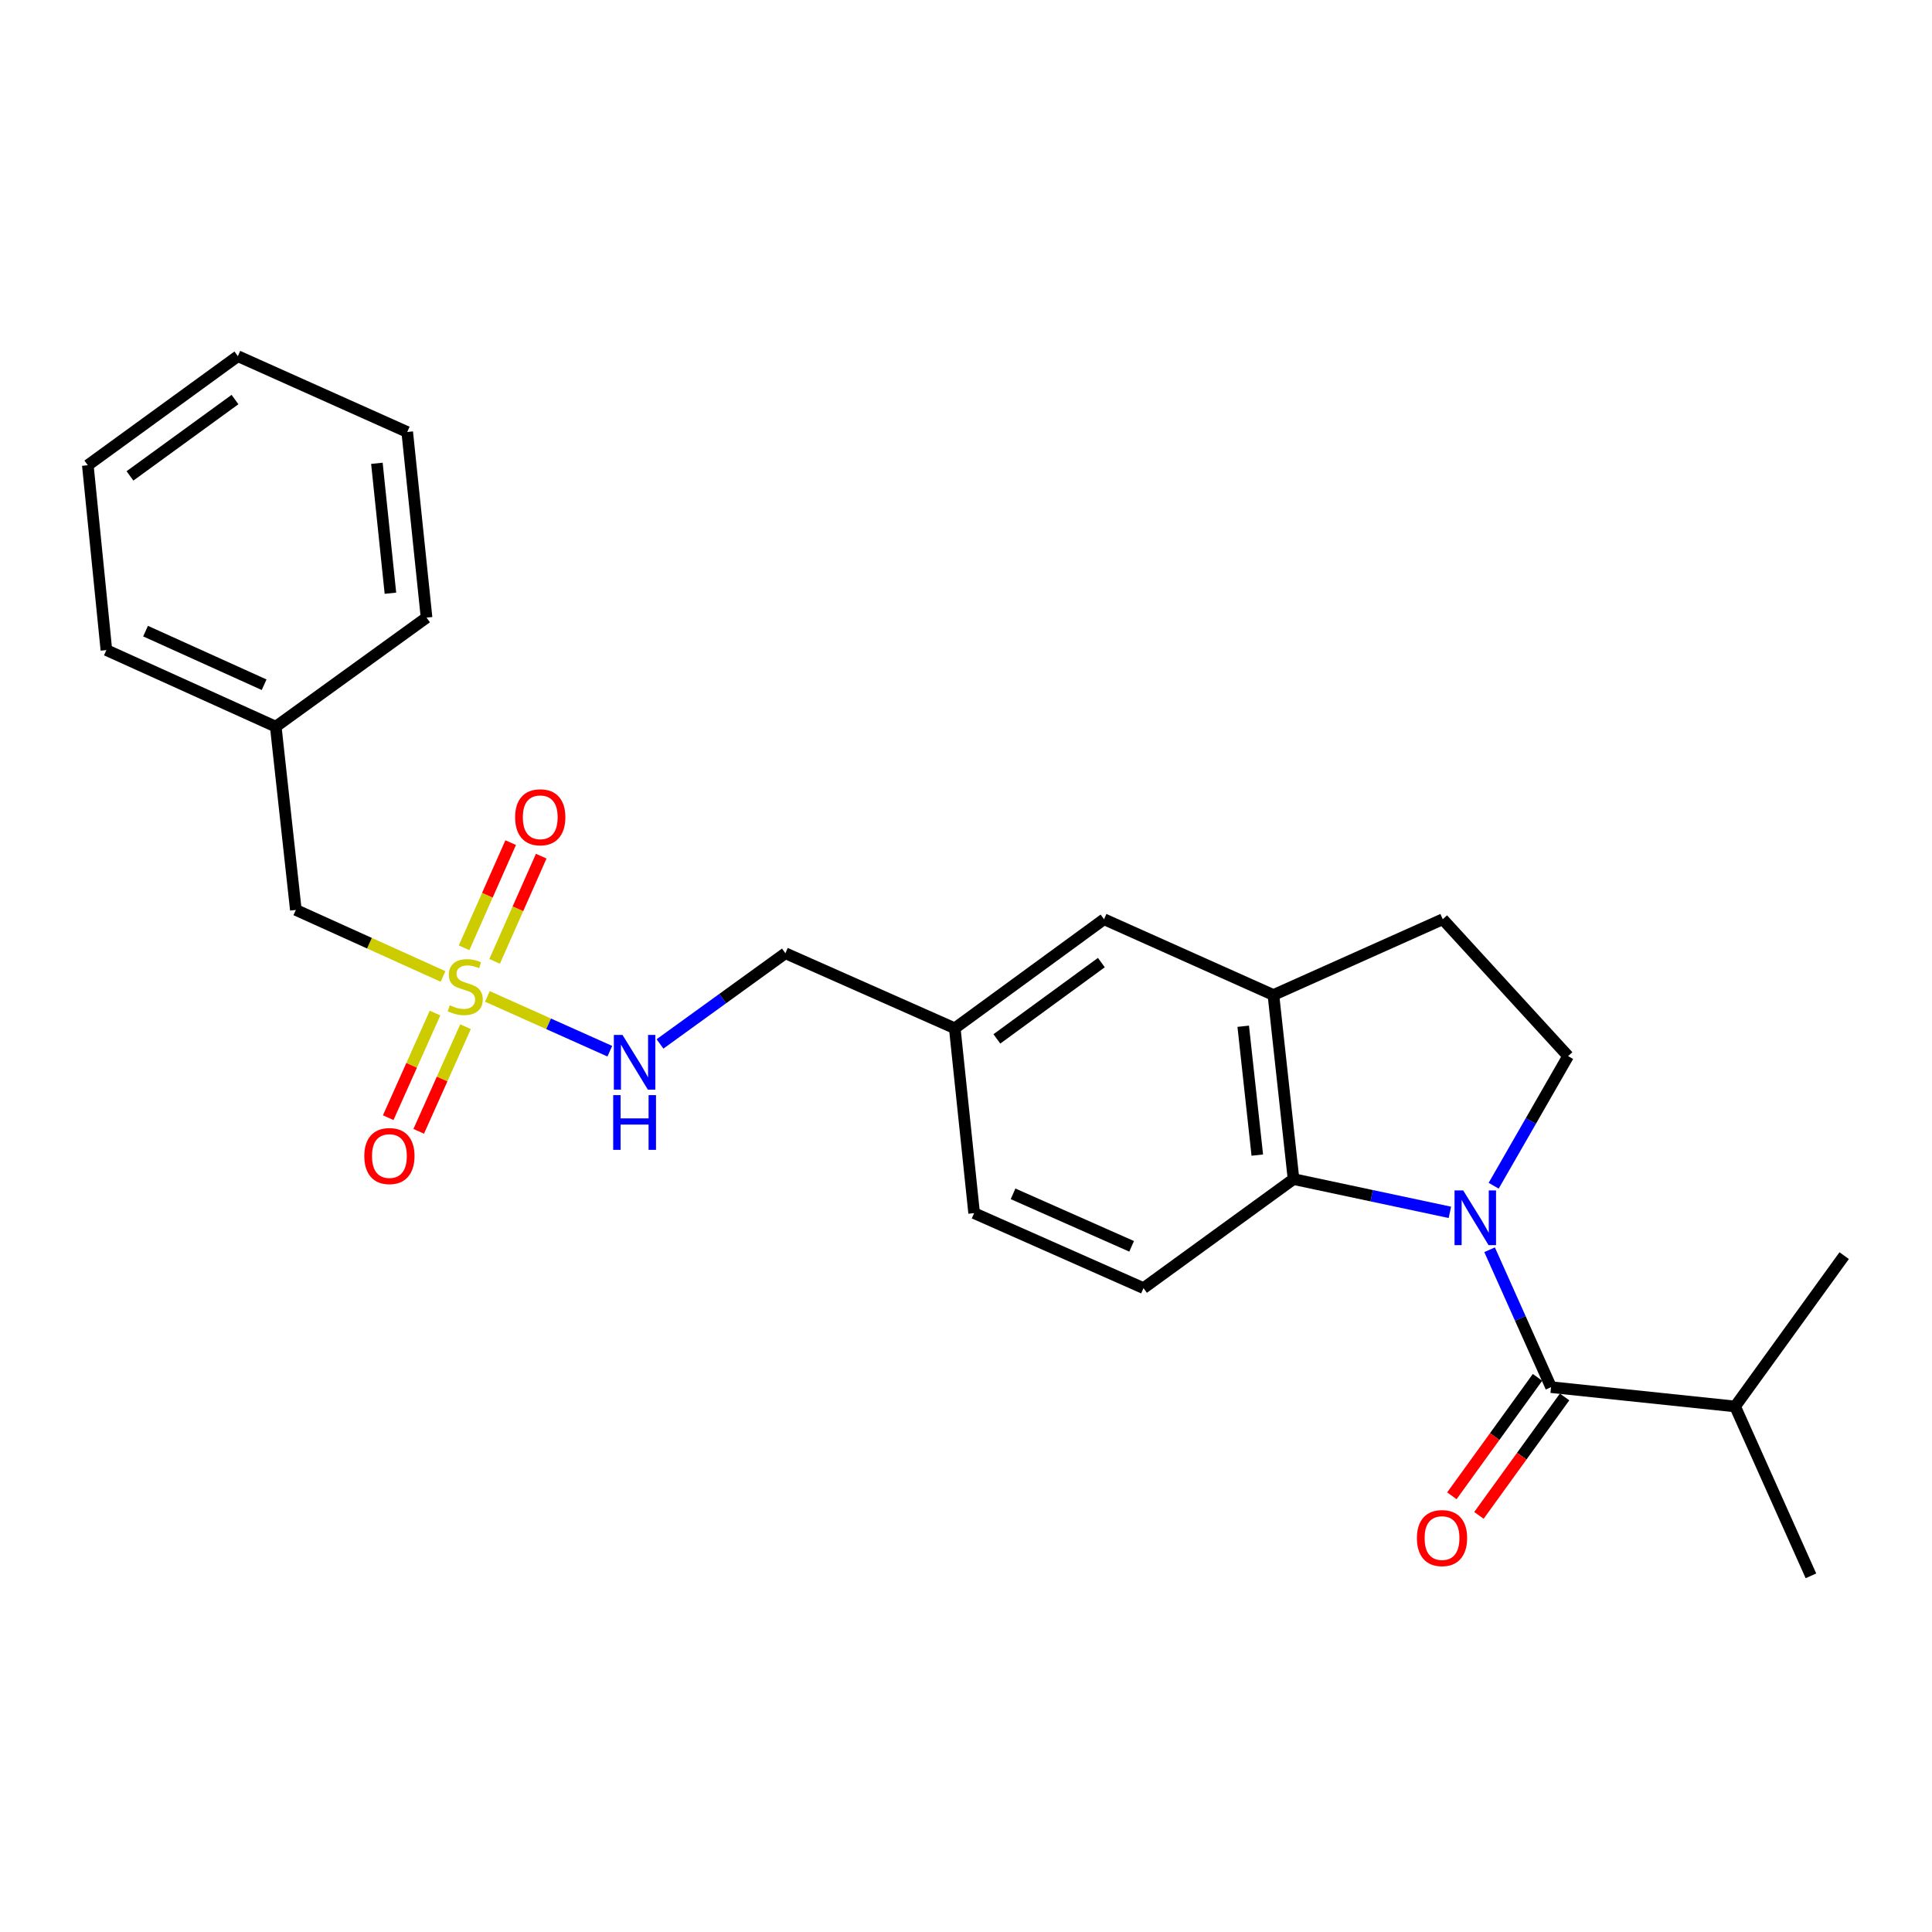 <?xml version='1.0' encoding='iso-8859-1'?>
<svg version='1.1' baseProfile='full'
              xmlns='http://www.w3.org/2000/svg'
                      xmlns:rdkit='http://www.rdkit.org/xml'
                      xmlns:xlink='http://www.w3.org/1999/xlink'
                  xml:space='preserve'
width='1000px' height='1000px' viewBox='0 0 1000 1000'>
<!-- END OF HEADER -->
<rect style='opacity:1.0;fill:#FFFFFF;stroke:none' width='1000' height='1000' x='0' y='0'> </rect>
<path class='bond-1' d='M 771.012,646.869 L 786.917,682.428' style='fill:none;fill-rule:evenodd;stroke:#0000FF;stroke-width:6px;stroke-linecap:butt;stroke-linejoin:miter;stroke-opacity:1' />
<path class='bond-1' d='M 786.917,682.428 L 802.822,717.987' style='fill:none;fill-rule:evenodd;stroke:#000000;stroke-width:6px;stroke-linecap:butt;stroke-linejoin:miter;stroke-opacity:1' />
<path class='bond-2' d='M 750.459,627.512 L 709.993,618.904' style='fill:none;fill-rule:evenodd;stroke:#0000FF;stroke-width:6px;stroke-linecap:butt;stroke-linejoin:miter;stroke-opacity:1' />
<path class='bond-2' d='M 709.993,618.904 L 669.526,610.295' style='fill:none;fill-rule:evenodd;stroke:#000000;stroke-width:6px;stroke-linecap:butt;stroke-linejoin:miter;stroke-opacity:1' />
<path class='bond-4' d='M 773.121,613.736 L 792.386,580.19' style='fill:none;fill-rule:evenodd;stroke:#0000FF;stroke-width:6px;stroke-linecap:butt;stroke-linejoin:miter;stroke-opacity:1' />
<path class='bond-4' d='M 792.386,580.19 L 811.652,546.645' style='fill:none;fill-rule:evenodd;stroke:#000000;stroke-width:6px;stroke-linecap:butt;stroke-linejoin:miter;stroke-opacity:1' />
<path class='bond-0' d='M 252.278,515.745 L 283.958,529.924' style='fill:none;fill-rule:evenodd;stroke:#CCCC00;stroke-width:6px;stroke-linecap:butt;stroke-linejoin:miter;stroke-opacity:1' />
<path class='bond-0' d='M 283.958,529.924 L 315.639,544.103' style='fill:none;fill-rule:evenodd;stroke:#0000FF;stroke-width:6px;stroke-linecap:butt;stroke-linejoin:miter;stroke-opacity:1' />
<path class='bond-7' d='M 256.019,497.592 L 268.078,470.368' style='fill:none;fill-rule:evenodd;stroke:#CCCC00;stroke-width:6px;stroke-linecap:butt;stroke-linejoin:miter;stroke-opacity:1' />
<path class='bond-7' d='M 268.078,470.368 L 280.136,443.145' style='fill:none;fill-rule:evenodd;stroke:#FF0000;stroke-width:6px;stroke-linecap:butt;stroke-linejoin:miter;stroke-opacity:1' />
<path class='bond-7' d='M 240.207,490.588 L 252.266,463.364' style='fill:none;fill-rule:evenodd;stroke:#CCCC00;stroke-width:6px;stroke-linecap:butt;stroke-linejoin:miter;stroke-opacity:1' />
<path class='bond-7' d='M 252.266,463.364 L 264.325,436.141' style='fill:none;fill-rule:evenodd;stroke:#FF0000;stroke-width:6px;stroke-linecap:butt;stroke-linejoin:miter;stroke-opacity:1' />
<path class='bond-8' d='M 225.17,524.356 L 213.054,551.431' style='fill:none;fill-rule:evenodd;stroke:#CCCC00;stroke-width:6px;stroke-linecap:butt;stroke-linejoin:miter;stroke-opacity:1' />
<path class='bond-8' d='M 213.054,551.431 L 200.938,578.506' style='fill:none;fill-rule:evenodd;stroke:#FF0000;stroke-width:6px;stroke-linecap:butt;stroke-linejoin:miter;stroke-opacity:1' />
<path class='bond-8' d='M 240.955,531.42 L 228.839,558.495' style='fill:none;fill-rule:evenodd;stroke:#CCCC00;stroke-width:6px;stroke-linecap:butt;stroke-linejoin:miter;stroke-opacity:1' />
<path class='bond-8' d='M 228.839,558.495 L 216.723,585.57' style='fill:none;fill-rule:evenodd;stroke:#FF0000;stroke-width:6px;stroke-linecap:butt;stroke-linejoin:miter;stroke-opacity:1' />
<path class='bond-11' d='M 229.311,505.415 L 191.219,488.195' style='fill:none;fill-rule:evenodd;stroke:#CCCC00;stroke-width:6px;stroke-linecap:butt;stroke-linejoin:miter;stroke-opacity:1' />
<path class='bond-11' d='M 191.219,488.195 L 153.127,470.975' style='fill:none;fill-rule:evenodd;stroke:#000000;stroke-width:6px;stroke-linecap:butt;stroke-linejoin:miter;stroke-opacity:1' />
<path class='bond-9' d='M 795.816,712.92 L 773.647,743.572' style='fill:none;fill-rule:evenodd;stroke:#000000;stroke-width:6px;stroke-linecap:butt;stroke-linejoin:miter;stroke-opacity:1' />
<path class='bond-9' d='M 773.647,743.572 L 751.478,774.225' style='fill:none;fill-rule:evenodd;stroke:#FF0000;stroke-width:6px;stroke-linecap:butt;stroke-linejoin:miter;stroke-opacity:1' />
<path class='bond-9' d='M 809.829,723.054 L 787.66,753.707' style='fill:none;fill-rule:evenodd;stroke:#000000;stroke-width:6px;stroke-linecap:butt;stroke-linejoin:miter;stroke-opacity:1' />
<path class='bond-9' d='M 787.66,753.707 L 765.491,784.36' style='fill:none;fill-rule:evenodd;stroke:#FF0000;stroke-width:6px;stroke-linecap:butt;stroke-linejoin:miter;stroke-opacity:1' />
<path class='bond-13' d='M 802.822,717.987 L 898.091,727.979' style='fill:none;fill-rule:evenodd;stroke:#000000;stroke-width:6px;stroke-linecap:butt;stroke-linejoin:miter;stroke-opacity:1' />
<path class='bond-3' d='M 669.526,610.295 L 659.121,515.017' style='fill:none;fill-rule:evenodd;stroke:#000000;stroke-width:6px;stroke-linecap:butt;stroke-linejoin:miter;stroke-opacity:1' />
<path class='bond-3' d='M 650.774,597.881 L 643.49,531.186' style='fill:none;fill-rule:evenodd;stroke:#000000;stroke-width:6px;stroke-linecap:butt;stroke-linejoin:miter;stroke-opacity:1' />
<path class='bond-6' d='M 669.526,610.295 L 591.878,666.73' style='fill:none;fill-rule:evenodd;stroke:#000000;stroke-width:6px;stroke-linecap:butt;stroke-linejoin:miter;stroke-opacity:1' />
<path class='bond-12' d='M 659.121,515.017 L 571.452,475.798' style='fill:none;fill-rule:evenodd;stroke:#000000;stroke-width:6px;stroke-linecap:butt;stroke-linejoin:miter;stroke-opacity:1' />
<path class='bond-25' d='M 659.121,515.017 L 746.771,475.798' style='fill:none;fill-rule:evenodd;stroke:#000000;stroke-width:6px;stroke-linecap:butt;stroke-linejoin:miter;stroke-opacity:1' />
<path class='bond-10' d='M 811.652,546.645 L 746.771,475.798' style='fill:none;fill-rule:evenodd;stroke:#000000;stroke-width:6px;stroke-linecap:butt;stroke-linejoin:miter;stroke-opacity:1' />
<path class='bond-5' d='M 341.614,540.336 L 374.066,516.868' style='fill:none;fill-rule:evenodd;stroke:#0000FF;stroke-width:6px;stroke-linecap:butt;stroke-linejoin:miter;stroke-opacity:1' />
<path class='bond-5' d='M 374.066,516.868 L 406.518,493.4' style='fill:none;fill-rule:evenodd;stroke:#000000;stroke-width:6px;stroke-linecap:butt;stroke-linejoin:miter;stroke-opacity:1' />
<path class='bond-15' d='M 591.878,666.73 L 504.208,627.916' style='fill:none;fill-rule:evenodd;stroke:#000000;stroke-width:6px;stroke-linecap:butt;stroke-linejoin:miter;stroke-opacity:1' />
<path class='bond-15' d='M 585.728,645.095 L 524.36,617.925' style='fill:none;fill-rule:evenodd;stroke:#000000;stroke-width:6px;stroke-linecap:butt;stroke-linejoin:miter;stroke-opacity:1' />
<path class='bond-17' d='M 153.127,470.975 L 142.732,376.12' style='fill:none;fill-rule:evenodd;stroke:#000000;stroke-width:6px;stroke-linecap:butt;stroke-linejoin:miter;stroke-opacity:1' />
<path class='bond-26' d='M 571.452,475.798 L 494.187,532.234' style='fill:none;fill-rule:evenodd;stroke:#000000;stroke-width:6px;stroke-linecap:butt;stroke-linejoin:miter;stroke-opacity:1' />
<path class='bond-26' d='M 570.062,498.229 L 515.977,537.733' style='fill:none;fill-rule:evenodd;stroke:#000000;stroke-width:6px;stroke-linecap:butt;stroke-linejoin:miter;stroke-opacity:1' />
<path class='bond-18' d='M 898.091,727.979 L 954.545,649.917' style='fill:none;fill-rule:evenodd;stroke:#000000;stroke-width:6px;stroke-linecap:butt;stroke-linejoin:miter;stroke-opacity:1' />
<path class='bond-19' d='M 898.091,727.979 L 937.338,815.648' style='fill:none;fill-rule:evenodd;stroke:#000000;stroke-width:6px;stroke-linecap:butt;stroke-linejoin:miter;stroke-opacity:1' />
<path class='bond-14' d='M 494.187,532.234 L 504.208,627.916' style='fill:none;fill-rule:evenodd;stroke:#000000;stroke-width:6px;stroke-linecap:butt;stroke-linejoin:miter;stroke-opacity:1' />
<path class='bond-16' d='M 494.187,532.234 L 406.518,493.4' style='fill:none;fill-rule:evenodd;stroke:#000000;stroke-width:6px;stroke-linecap:butt;stroke-linejoin:miter;stroke-opacity:1' />
<path class='bond-20' d='M 142.732,376.12 L 55.062,336.479' style='fill:none;fill-rule:evenodd;stroke:#000000;stroke-width:6px;stroke-linecap:butt;stroke-linejoin:miter;stroke-opacity:1' />
<path class='bond-20' d='M 136.706,354.416 L 75.338,326.667' style='fill:none;fill-rule:evenodd;stroke:#000000;stroke-width:6px;stroke-linecap:butt;stroke-linejoin:miter;stroke-opacity:1' />
<path class='bond-21' d='M 142.732,376.12 L 220.784,319.675' style='fill:none;fill-rule:evenodd;stroke:#000000;stroke-width:6px;stroke-linecap:butt;stroke-linejoin:miter;stroke-opacity:1' />
<path class='bond-22' d='M 55.062,336.479 L 45.455,240.806' style='fill:none;fill-rule:evenodd;stroke:#000000;stroke-width:6px;stroke-linecap:butt;stroke-linejoin:miter;stroke-opacity:1' />
<path class='bond-23' d='M 220.784,319.675 L 210.782,223.599' style='fill:none;fill-rule:evenodd;stroke:#000000;stroke-width:6px;stroke-linecap:butt;stroke-linejoin:miter;stroke-opacity:1' />
<path class='bond-23' d='M 202.083,307.054 L 195.082,239.801' style='fill:none;fill-rule:evenodd;stroke:#000000;stroke-width:6px;stroke-linecap:butt;stroke-linejoin:miter;stroke-opacity:1' />
<path class='bond-27' d='M 45.455,240.806 L 123.113,184.352' style='fill:none;fill-rule:evenodd;stroke:#000000;stroke-width:6px;stroke-linecap:butt;stroke-linejoin:miter;stroke-opacity:1' />
<path class='bond-27' d='M 67.272,246.326 L 121.633,206.808' style='fill:none;fill-rule:evenodd;stroke:#000000;stroke-width:6px;stroke-linecap:butt;stroke-linejoin:miter;stroke-opacity:1' />
<path class='bond-24' d='M 210.782,223.599 L 123.113,184.352' style='fill:none;fill-rule:evenodd;stroke:#000000;stroke-width:6px;stroke-linecap:butt;stroke-linejoin:miter;stroke-opacity:1' />
<path  class='atom-0' d='M 757.344 616.148
L 766.624 631.148
Q 767.544 632.628, 769.024 635.308
Q 770.504 637.988, 770.584 638.148
L 770.584 616.148
L 774.344 616.148
L 774.344 644.468
L 770.464 644.468
L 760.504 628.068
Q 759.344 626.148, 758.104 623.948
Q 756.904 621.748, 756.544 621.068
L 756.544 644.468
L 752.864 644.468
L 752.864 616.148
L 757.344 616.148
' fill='#0000FF'/>
<path  class='atom-1' d='M 232.796 520.327
Q 233.116 520.447, 234.436 521.007
Q 235.756 521.567, 237.196 521.927
Q 238.676 522.247, 240.116 522.247
Q 242.796 522.247, 244.356 520.967
Q 245.916 519.647, 245.916 517.367
Q 245.916 515.807, 245.116 514.847
Q 244.356 513.887, 243.156 513.367
Q 241.956 512.847, 239.956 512.247
Q 237.436 511.487, 235.916 510.767
Q 234.436 510.047, 233.356 508.527
Q 232.316 507.007, 232.316 504.447
Q 232.316 500.887, 234.716 498.687
Q 237.156 496.487, 241.956 496.487
Q 245.236 496.487, 248.956 498.047
L 248.036 501.127
Q 244.636 499.727, 242.076 499.727
Q 239.316 499.727, 237.796 500.887
Q 236.276 502.007, 236.316 503.967
Q 236.316 505.487, 237.076 506.407
Q 237.876 507.327, 238.996 507.847
Q 240.156 508.367, 242.076 508.967
Q 244.636 509.767, 246.156 510.567
Q 247.676 511.367, 248.756 513.007
Q 249.876 514.607, 249.876 517.367
Q 249.876 521.287, 247.236 523.407
Q 244.636 525.487, 240.276 525.487
Q 237.756 525.487, 235.836 524.927
Q 233.956 524.407, 231.716 523.487
L 232.796 520.327
' fill='#CCCC00'/>
<path  class='atom-6' d='M 322.206 535.684
L 331.486 550.684
Q 332.406 552.164, 333.886 554.844
Q 335.366 557.524, 335.446 557.684
L 335.446 535.684
L 339.206 535.684
L 339.206 564.004
L 335.326 564.004
L 325.366 547.604
Q 324.206 545.684, 322.966 543.484
Q 321.766 541.284, 321.406 540.604
L 321.406 564.004
L 317.726 564.004
L 317.726 535.684
L 322.206 535.684
' fill='#0000FF'/>
<path  class='atom-6' d='M 317.386 566.836
L 321.226 566.836
L 321.226 578.876
L 335.706 578.876
L 335.706 566.836
L 339.546 566.836
L 339.546 595.156
L 335.706 595.156
L 335.706 582.076
L 321.226 582.076
L 321.226 595.156
L 317.386 595.156
L 317.386 566.836
' fill='#0000FF'/>
<path  class='atom-8' d='M 266.63 423.017
Q 266.63 416.217, 269.99 412.417
Q 273.35 408.617, 279.63 408.617
Q 285.91 408.617, 289.27 412.417
Q 292.63 416.217, 292.63 423.017
Q 292.63 429.897, 289.23 433.817
Q 285.83 437.697, 279.63 437.697
Q 273.39 437.697, 269.99 433.817
Q 266.63 429.937, 266.63 423.017
M 279.63 434.497
Q 283.95 434.497, 286.27 431.617
Q 288.63 428.697, 288.63 423.017
Q 288.63 417.457, 286.27 414.657
Q 283.95 411.817, 279.63 411.817
Q 275.31 411.817, 272.95 414.617
Q 270.63 417.417, 270.63 423.017
Q 270.63 428.737, 272.95 431.617
Q 275.31 434.497, 279.63 434.497
' fill='#FF0000'/>
<path  class='atom-9' d='M 188.559 598.366
Q 188.559 591.566, 191.919 587.766
Q 195.279 583.966, 201.559 583.966
Q 207.839 583.966, 211.199 587.766
Q 214.559 591.566, 214.559 598.366
Q 214.559 605.246, 211.159 609.166
Q 207.759 613.046, 201.559 613.046
Q 195.319 613.046, 191.919 609.166
Q 188.559 605.286, 188.559 598.366
M 201.559 609.846
Q 205.879 609.846, 208.199 606.966
Q 210.559 604.046, 210.559 598.366
Q 210.559 592.806, 208.199 590.006
Q 205.879 587.166, 201.559 587.166
Q 197.239 587.166, 194.879 589.966
Q 192.559 592.766, 192.559 598.366
Q 192.559 604.086, 194.879 606.966
Q 197.239 609.846, 201.559 609.846
' fill='#FF0000'/>
<path  class='atom-10' d='M 733.387 796.1
Q 733.387 789.3, 736.747 785.5
Q 740.107 781.7, 746.387 781.7
Q 752.667 781.7, 756.027 785.5
Q 759.387 789.3, 759.387 796.1
Q 759.387 802.98, 755.987 806.9
Q 752.587 810.78, 746.387 810.78
Q 740.147 810.78, 736.747 806.9
Q 733.387 803.02, 733.387 796.1
M 746.387 807.58
Q 750.707 807.58, 753.027 804.7
Q 755.387 801.78, 755.387 796.1
Q 755.387 790.54, 753.027 787.74
Q 750.707 784.9, 746.387 784.9
Q 742.067 784.9, 739.707 787.7
Q 737.387 790.5, 737.387 796.1
Q 737.387 801.82, 739.707 804.7
Q 742.067 807.58, 746.387 807.58
' fill='#FF0000'/>
</svg>
